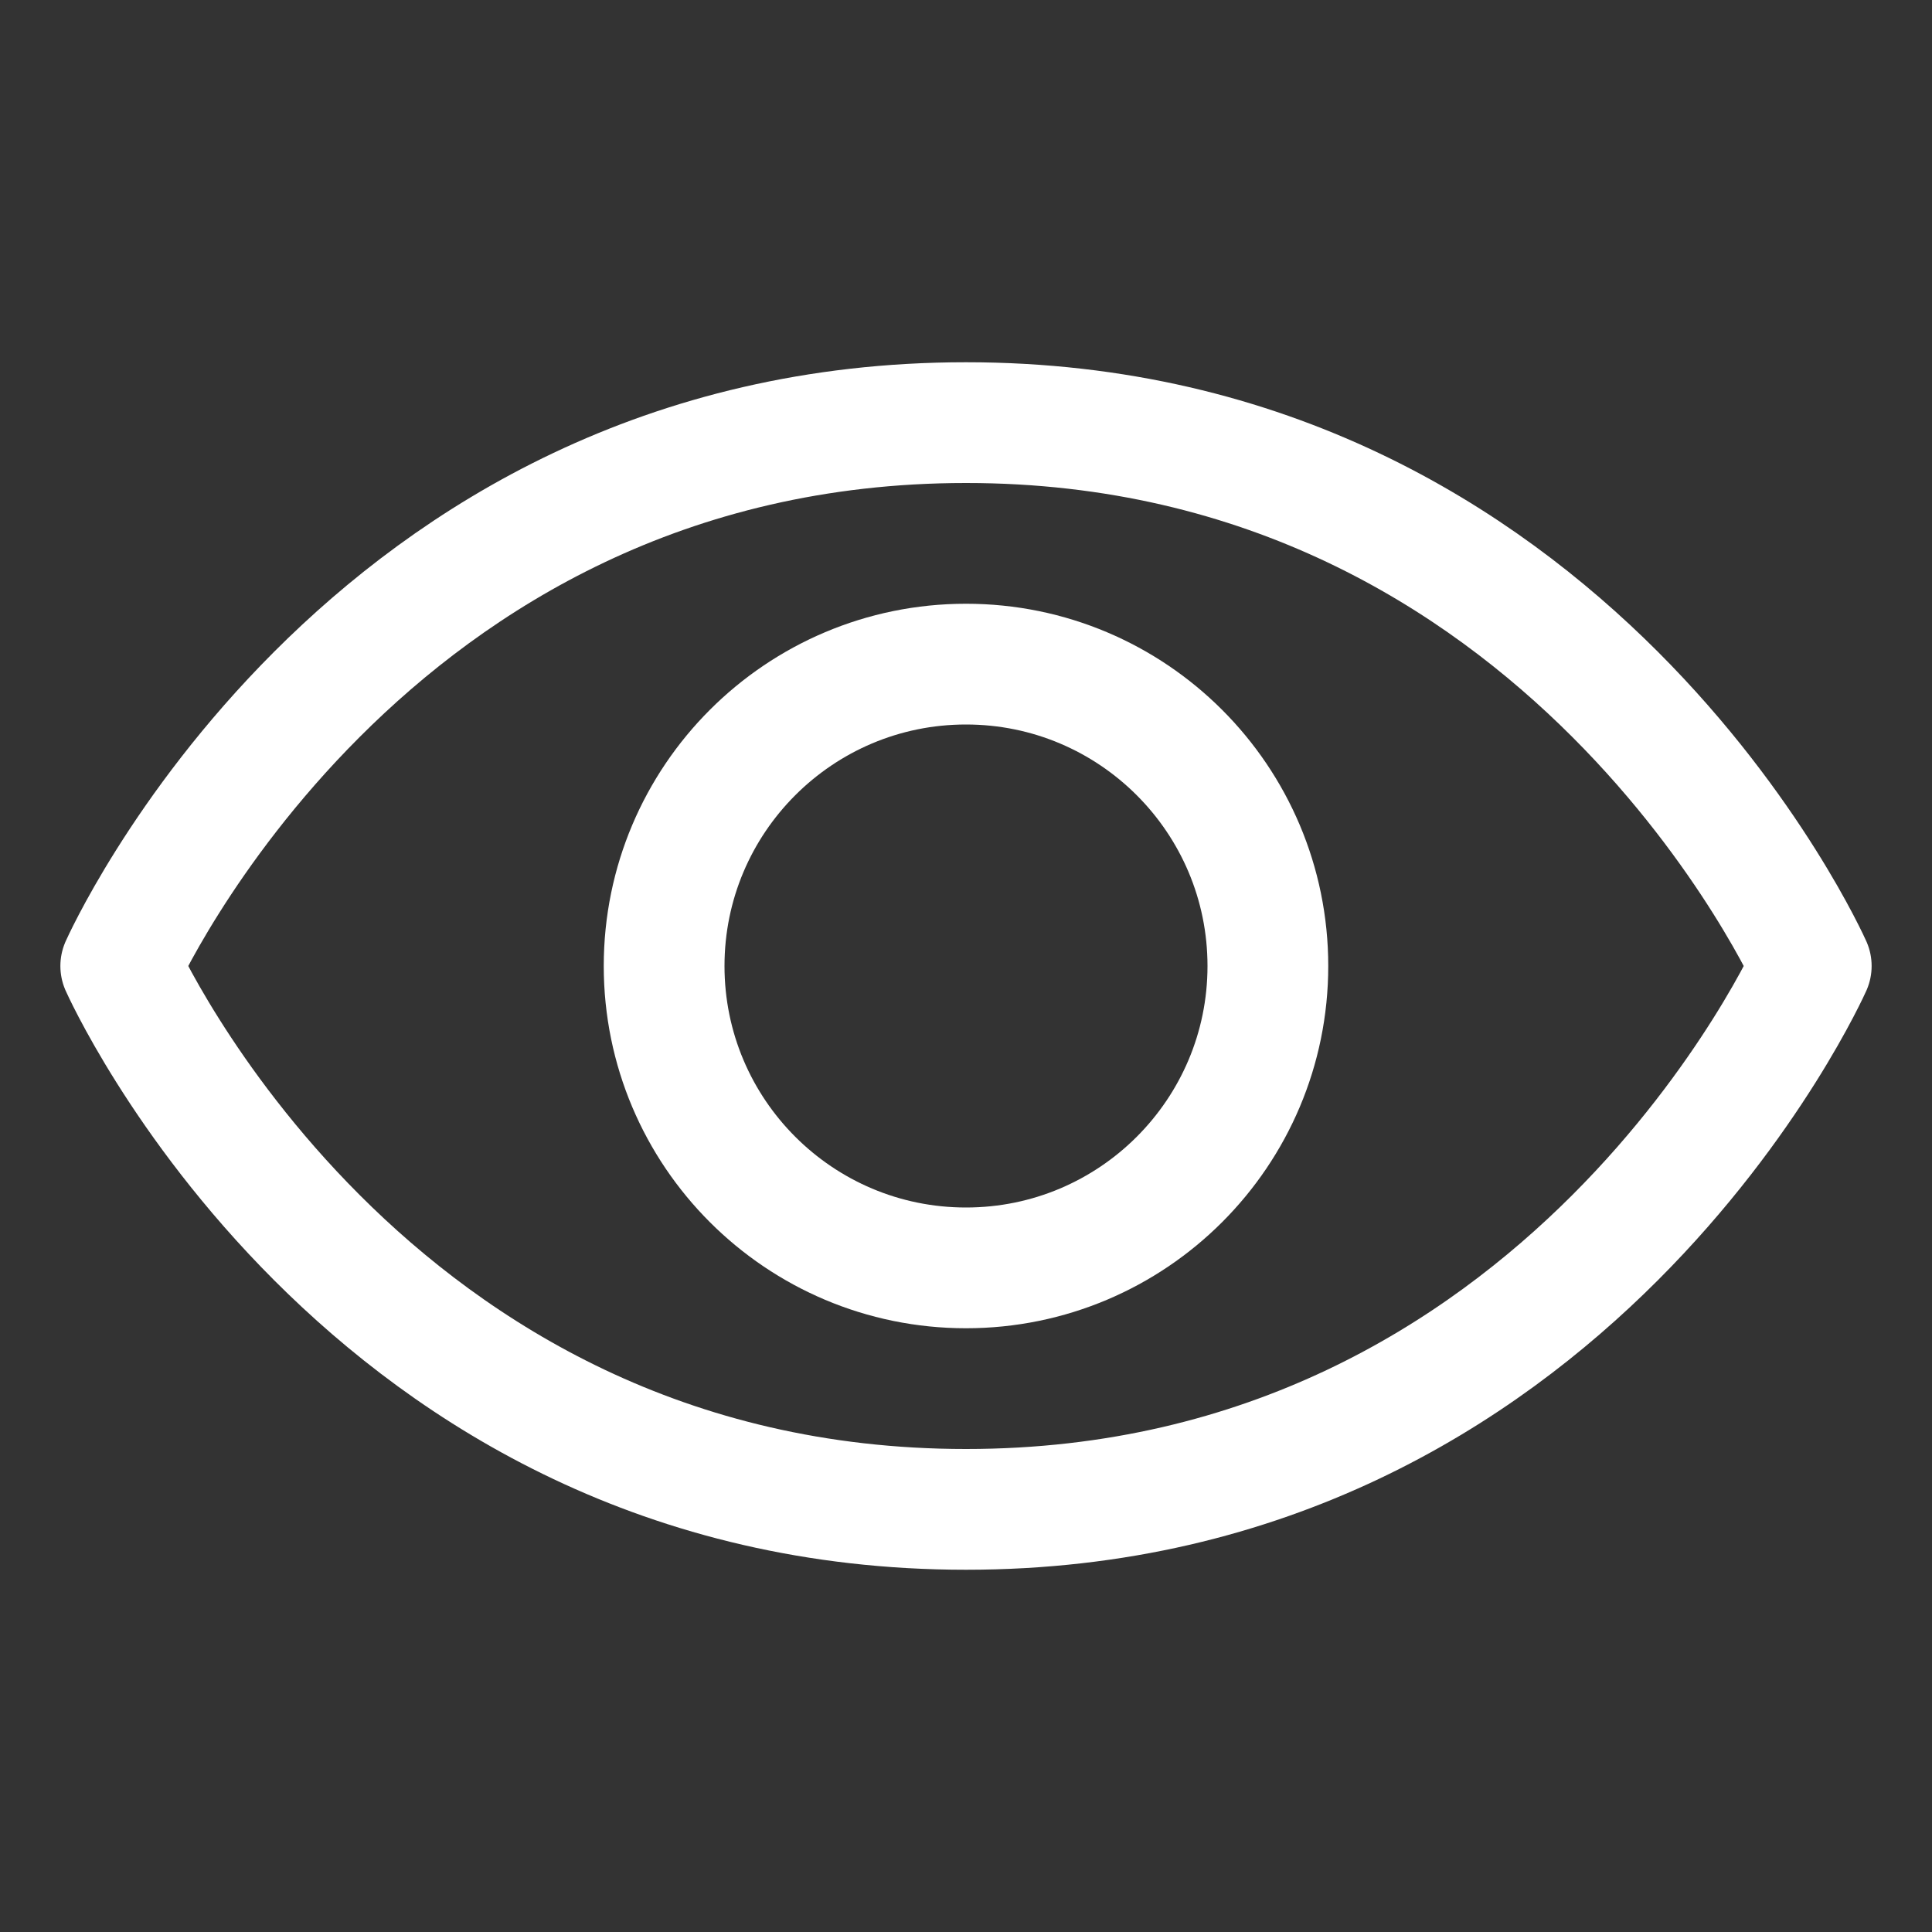 <svg width="32" height="32" viewBox="0 0 32 32" fill="none" xmlns="http://www.w3.org/2000/svg"><rect x="0" y="0" width="32" height="32" fill="#333333" stroke="none"/><g clip-path="url(#clip0_478_20970)" stroke="#fff" stroke-width="2" stroke-linecap="round" stroke-linejoin="round"><path d="M16 7C6 7 2 16 2 16s4 9 14 9 14-9 14-9-4-9-14-9z"/><path d="M16 21c2.761 0 5-2.239 5-5s-2.239-5-5-5-5 2.239-5 5 2.239 5 5 5z"/></g><defs><clipPath id="clip0_478_20970"><path fill="#fff" d="M0 0h32v32H0z"/></clipPath></defs></svg>